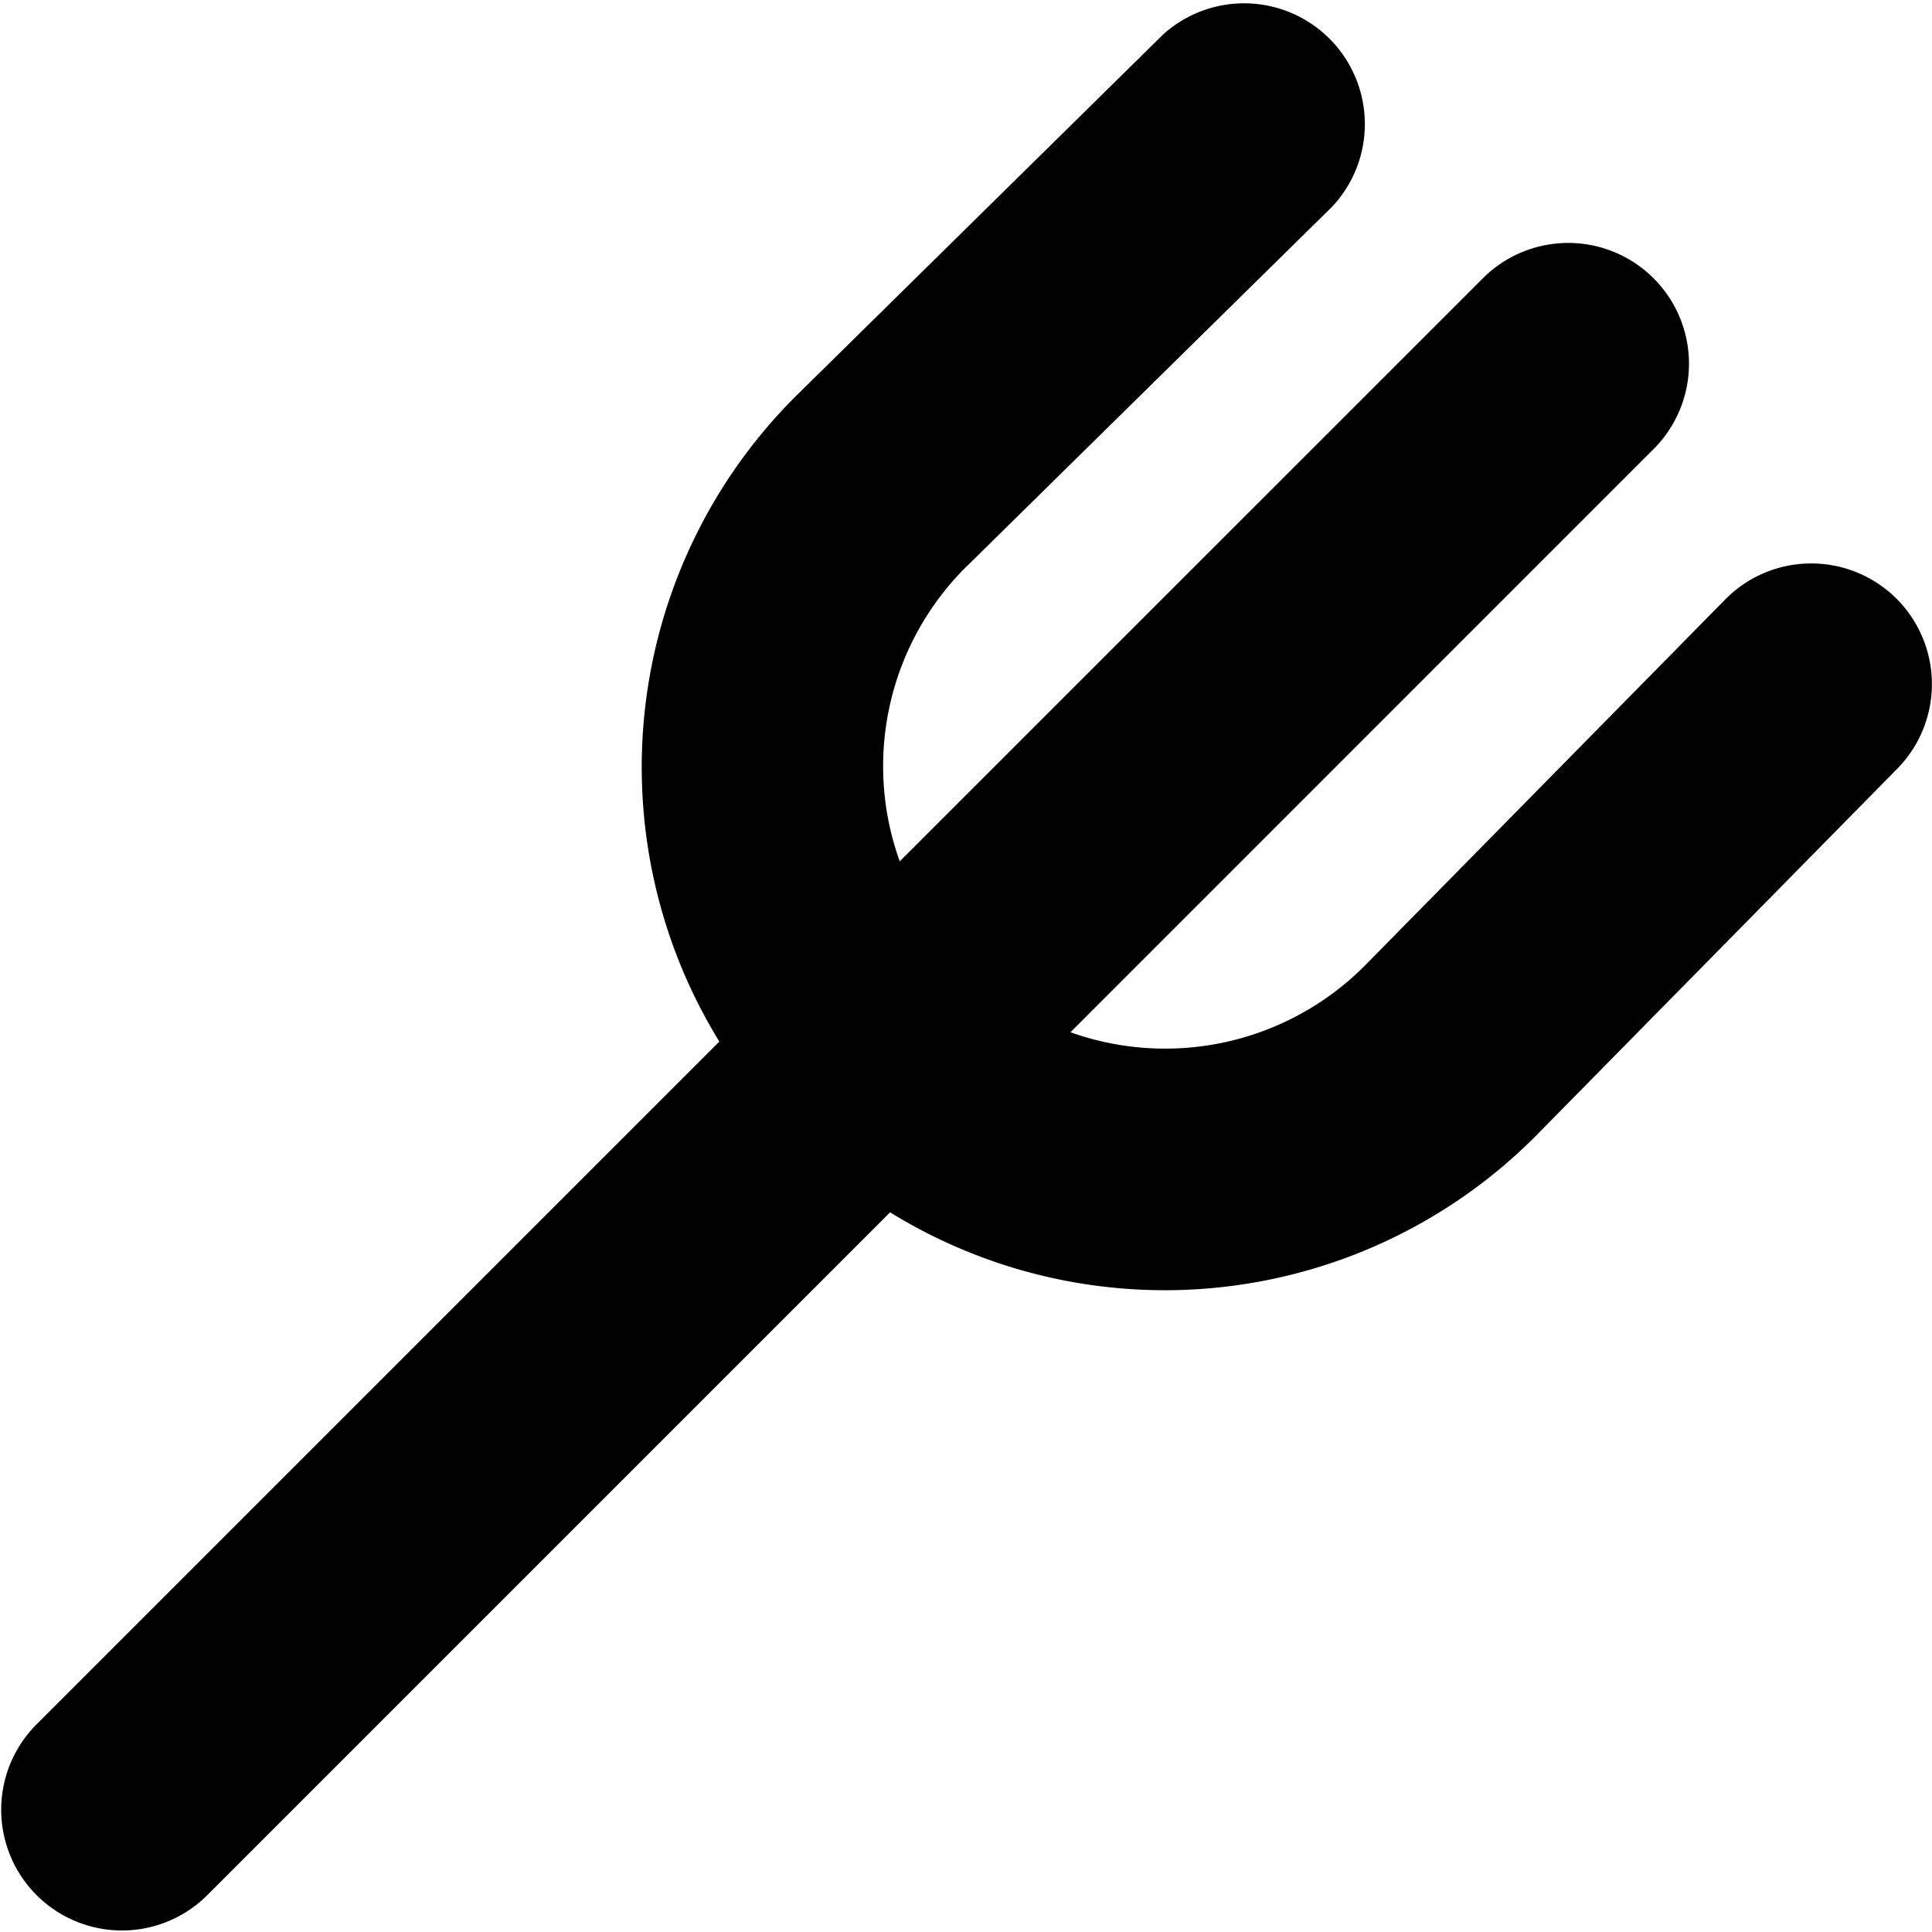 <?xml version="1.0" encoding="UTF-8"?>
<svg xmlns="http://www.w3.org/2000/svg" id="Layer_1" data-name="Layer 1" viewBox="0 0 24 24" width="512" height="512"><path d="M23.553,7.431a1.5,1.5,0,0,0-2.122.016l-4.492,4.564a3.5,3.5,0,0,1-3.641.812L20.56,5.56a1.5,1.5,0,0,0-2.121-2.121L11.177,10.7a3.487,3.487,0,0,1,.8-3.633l4.572-4.5A1.5,1.5,0,0,0,14.447.43L9.868,4.939a6.507,6.507,0,0,0-.932,8l-8.5,8.5a1.5,1.5,0,0,0,2.121,2.121l8.5-8.5a6.5,6.5,0,0,0,8.012-.94l4.5-4.571A1.5,1.5,0,0,0,23.553,7.431Z"/></svg>
